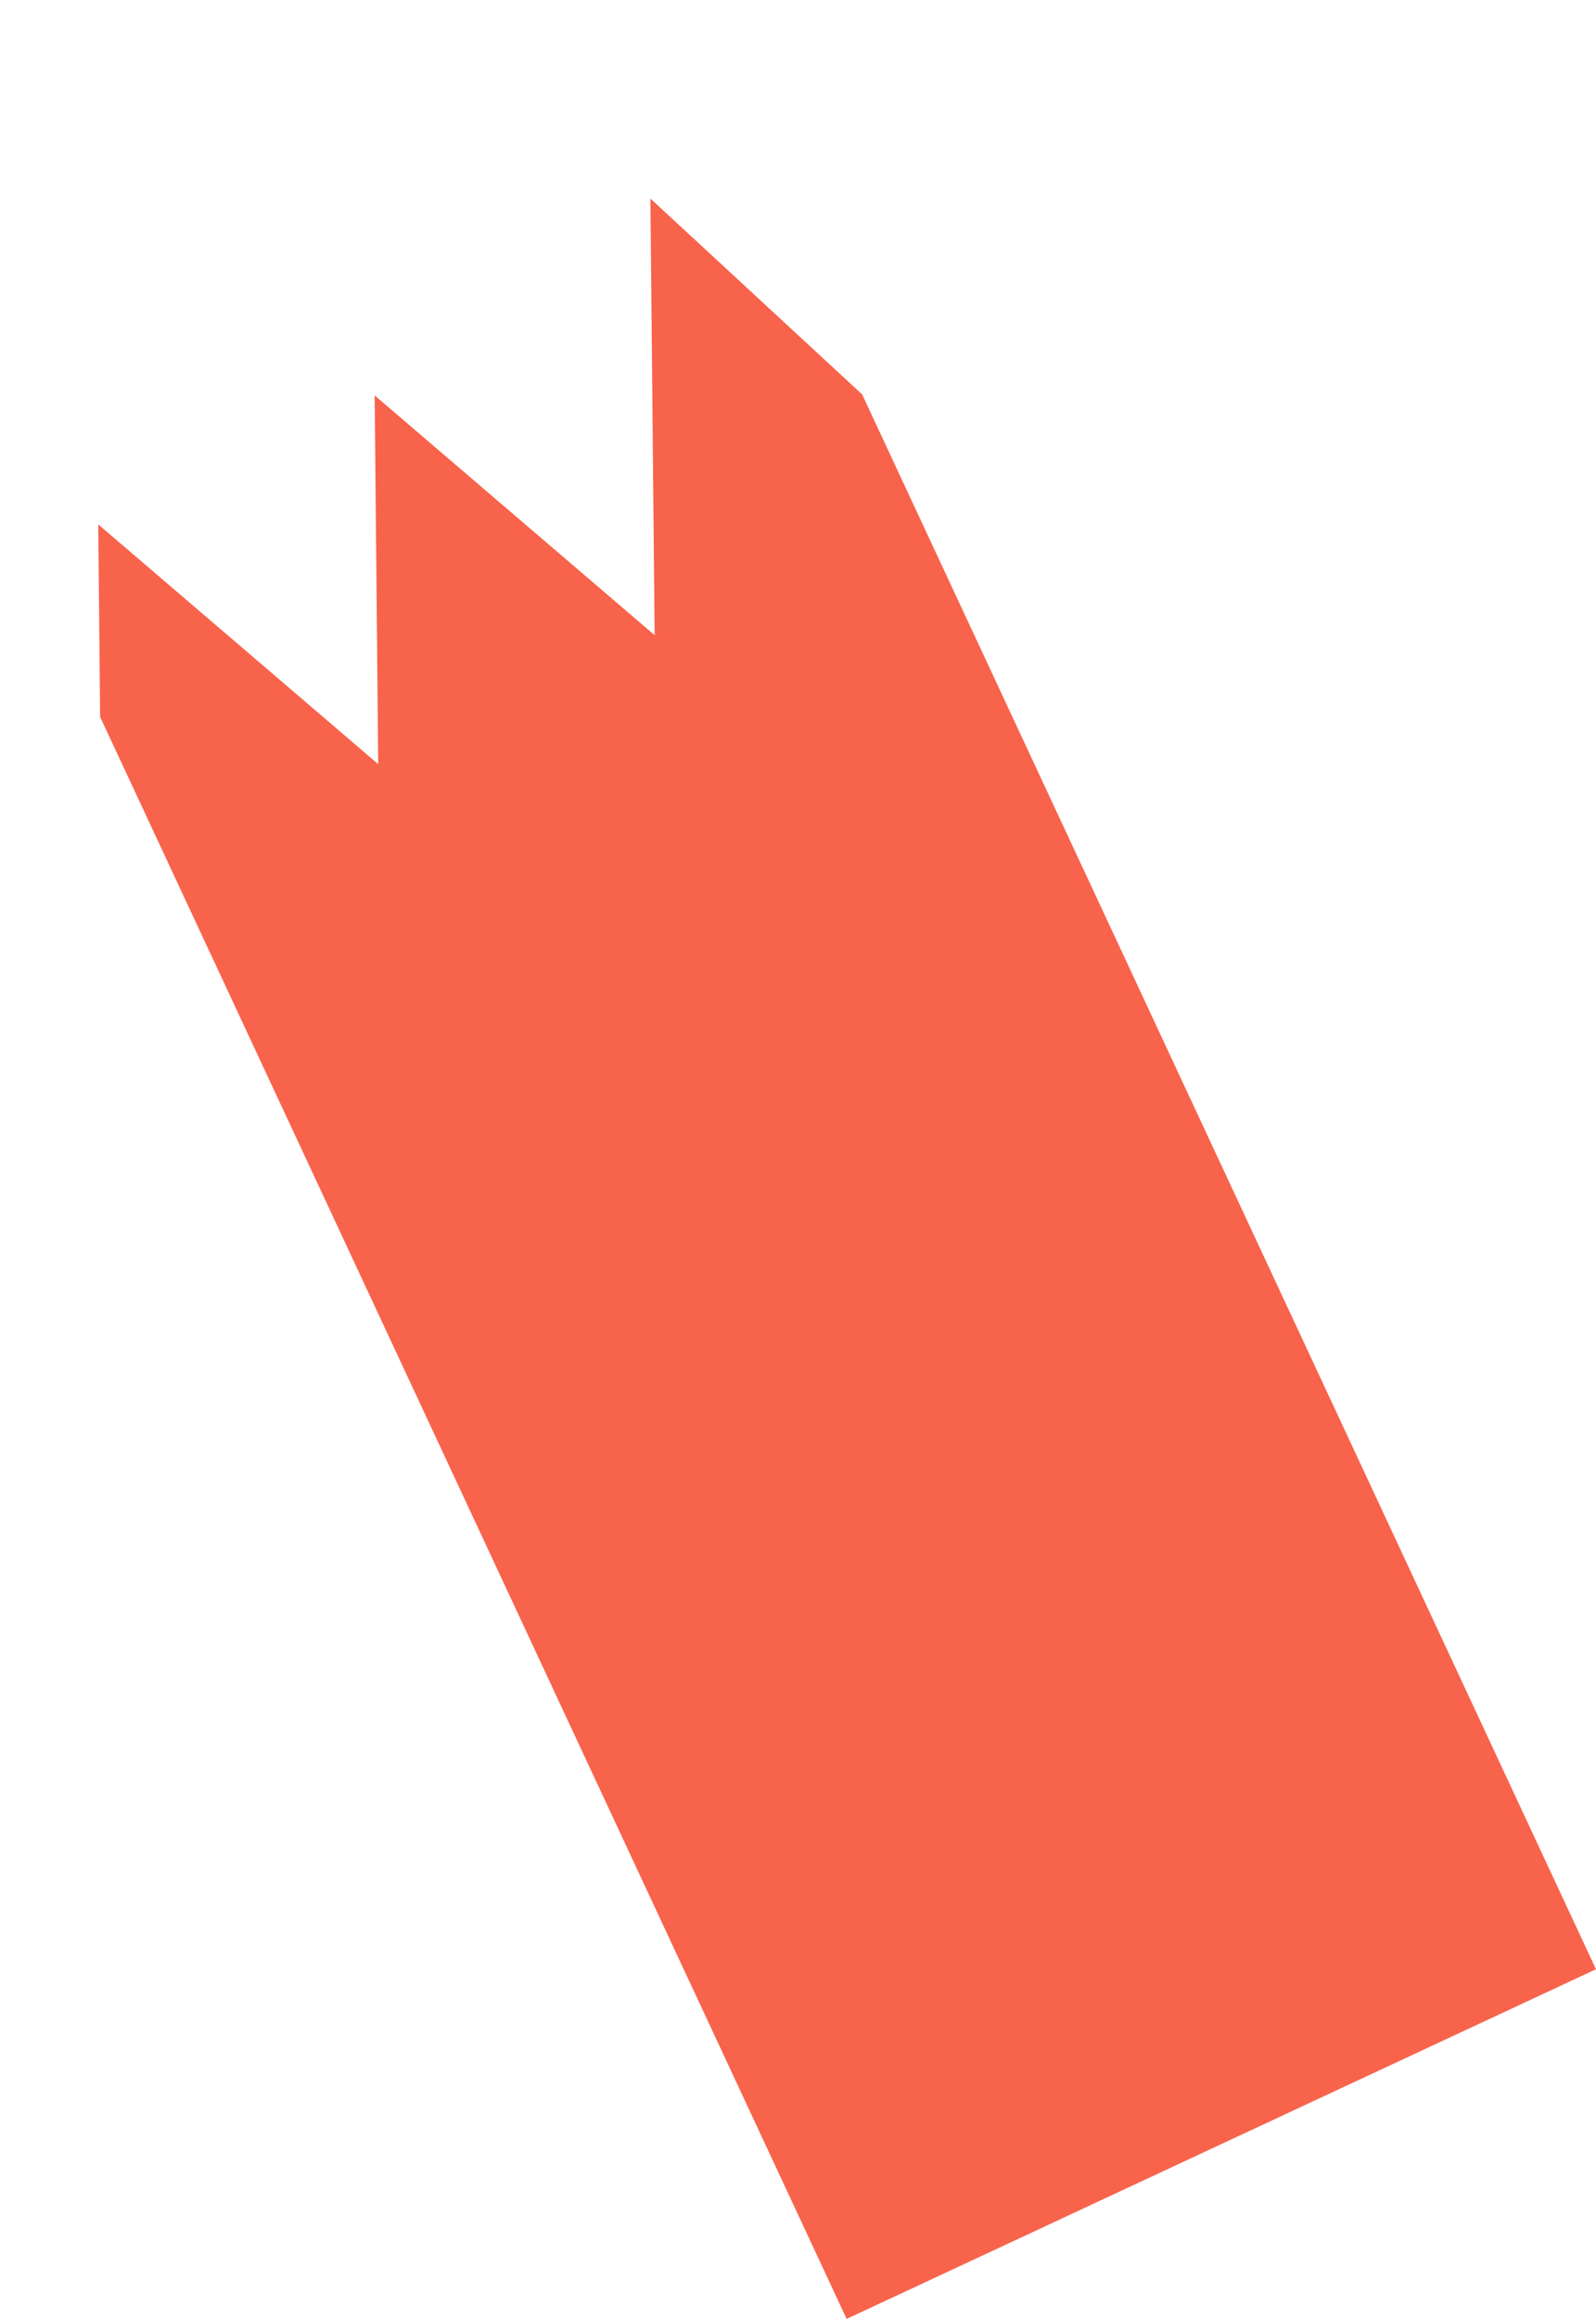 <svg xmlns="http://www.w3.org/2000/svg" xmlns:xlink="http://www.w3.org/1999/xlink" width="20.932" height="30.395" viewBox="0 0 20.932 30.395">
  <defs>
    <filter id="Soustraction_7" x="0" y="0" width="20.932" height="30.395" filterUnits="userSpaceOnUse">
      <feOffset dy="2" input="SourceAlpha"/>
      <feGaussianBlur result="blur"/>
      <feFlood flood-color="#321c85" flood-opacity="0.353"/>
      <feComposite operator="in" in2="blur"/>
      <feComposite in="SourceGraphic"/>
    </filter>
  </defs>
  <g transform="matrix(1, 0, 0, 1, 0, 0)" filter="url(#Soustraction_7)">
    <path id="Soustraction_7-2" data-name="Soustraction 7" d="M10.844,26.274H0V3.107L1.044.81l2,4.4,2-4.4,2,4.4L9.412,0l1.432,3.5V26.273Z" transform="translate(0 4.58) rotate(-25)" fill="#f8634c"/>
  </g>
</svg>
